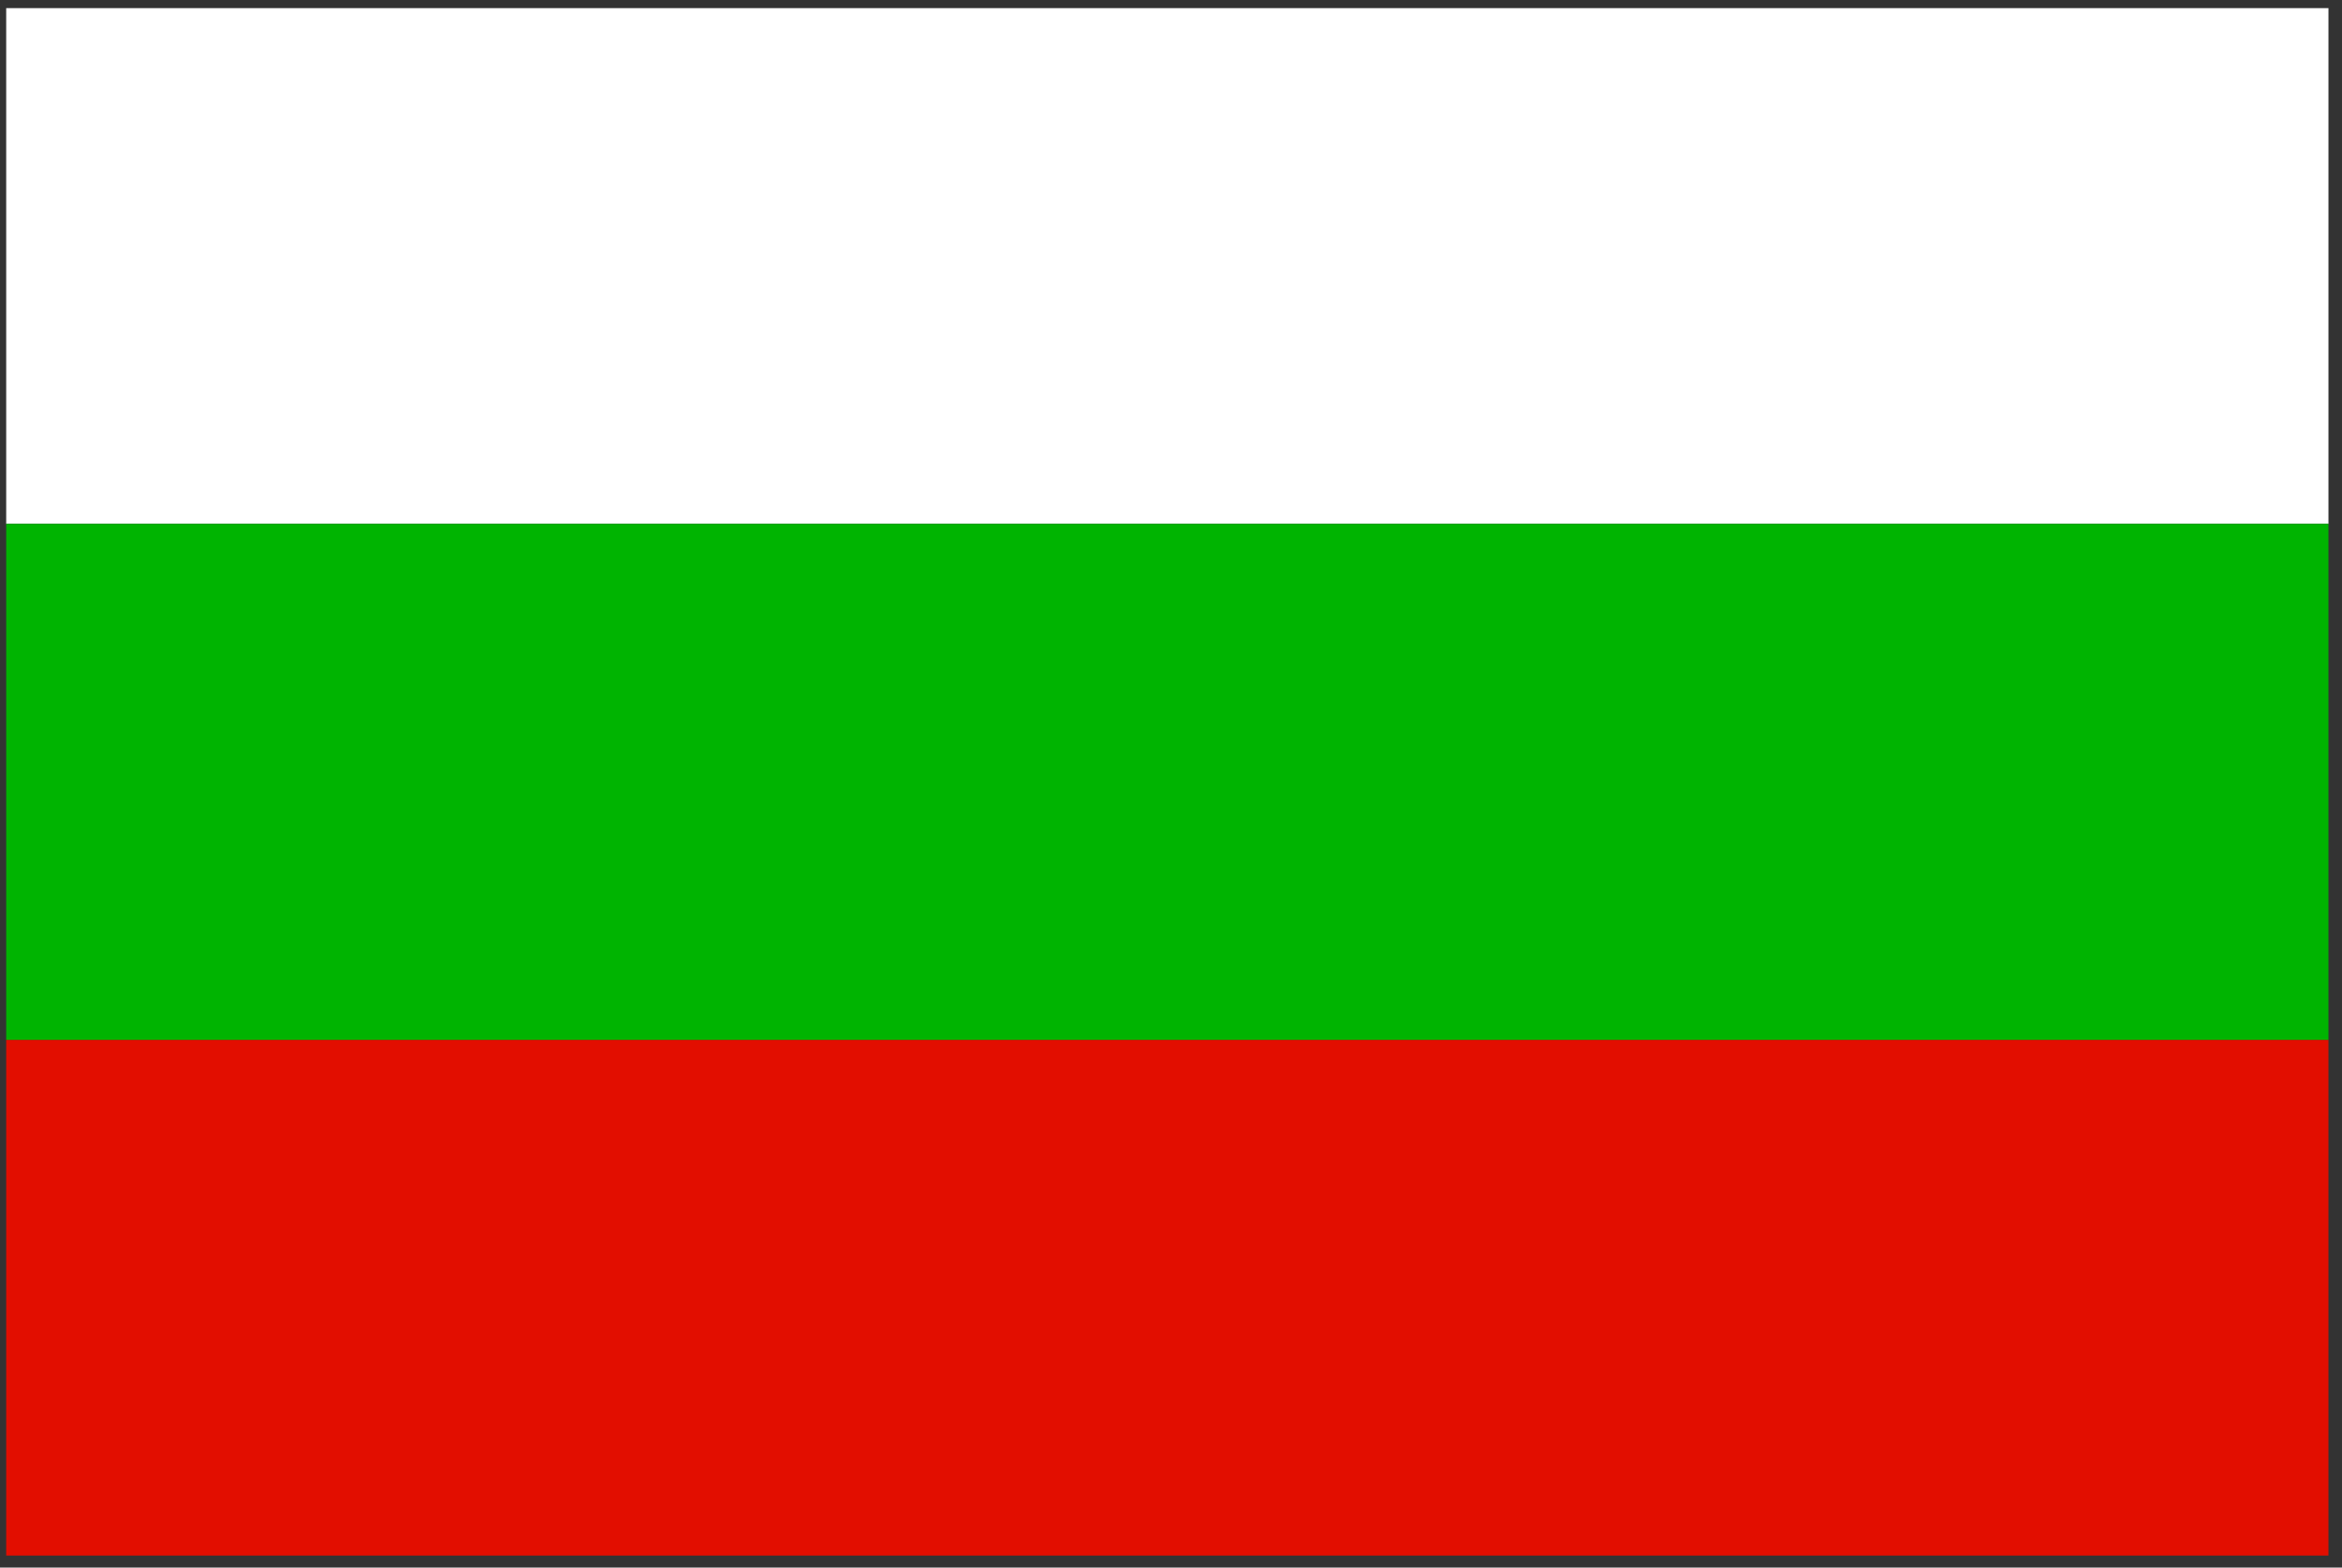 <svg width="121" height="81" viewBox="0 0 121 81" fill="none" xmlns="http://www.w3.org/2000/svg">
<rect x="0" y="0" width="121" height="81" fill="#333333" stroke="none"/>
<path d="M120.3 53.73H0.32V80.379H120.3V53.73Z" fill="#E20E00"/>
<path d="M120.3 0.42H0.32V27.07H120.3V0.42Z" fill="white"/>
<path d="M120.3 27.07H0.32V53.73H120.3V27.07Z" fill="url(#paint0_radial_5937_119685)"/>
<defs>
<radialGradient id="paint0_radial_5937_119685" cx="0" cy="0" r="1" gradientUnits="userSpaceOnUse" gradientTransform="translate(60.313 40.399) scale(43.456 43.456)">
<stop stop-color="#00B401"/>
<stop offset="0.415" stop-color="#00B401"/>
</radialGradient>
</defs>
</svg>
